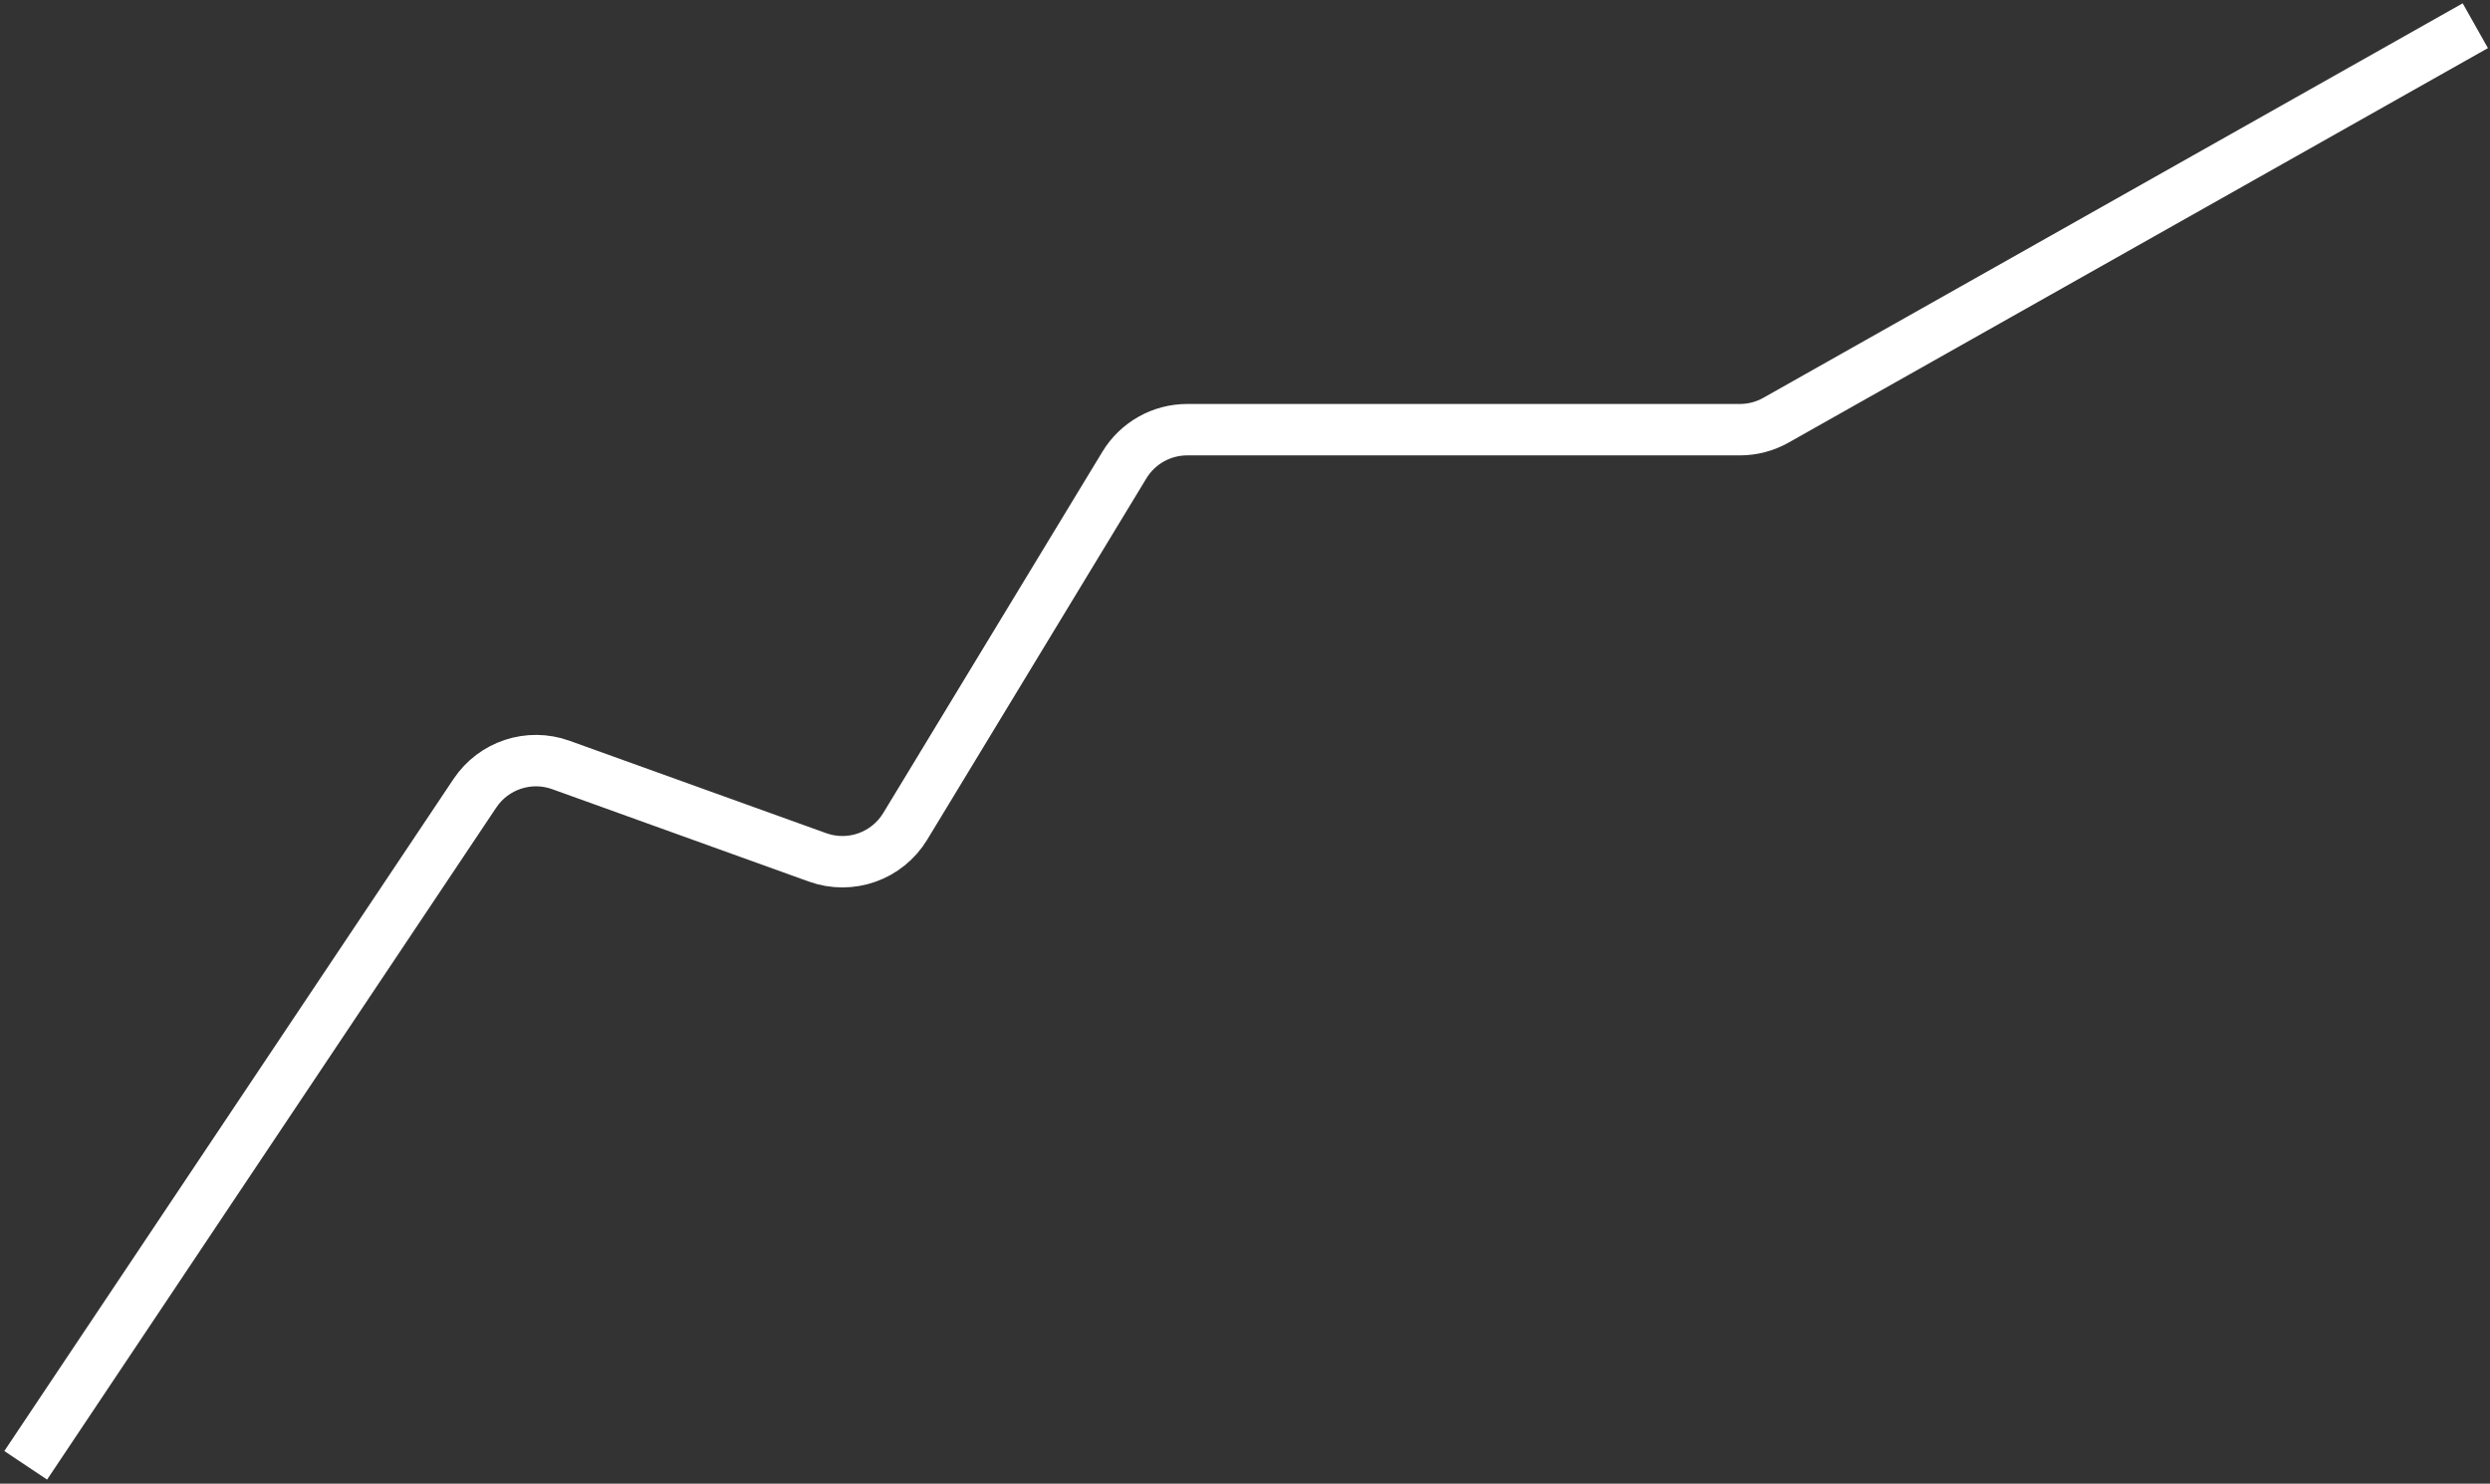 <?xml version="1.0" encoding="UTF-8"?> <svg xmlns="http://www.w3.org/2000/svg" width="339" height="202" viewBox="0 0 339 202" fill="none"><rect x="0" y="0" width="339" height="202" fill="#333333" stroke="none"/> <path d="M337 3.5L241.787 57.21C240.288 58.056 238.595 58.5 236.874 58.5H161.63C158.135 58.5 154.893 60.325 153.08 63.314L123.242 112.507C120.774 116.575 115.781 118.341 111.304 116.73L76.356 104.148C72.034 102.592 67.208 104.181 64.655 108L3.5 199.5" stroke="white" stroke-width="7"></path> </svg> 